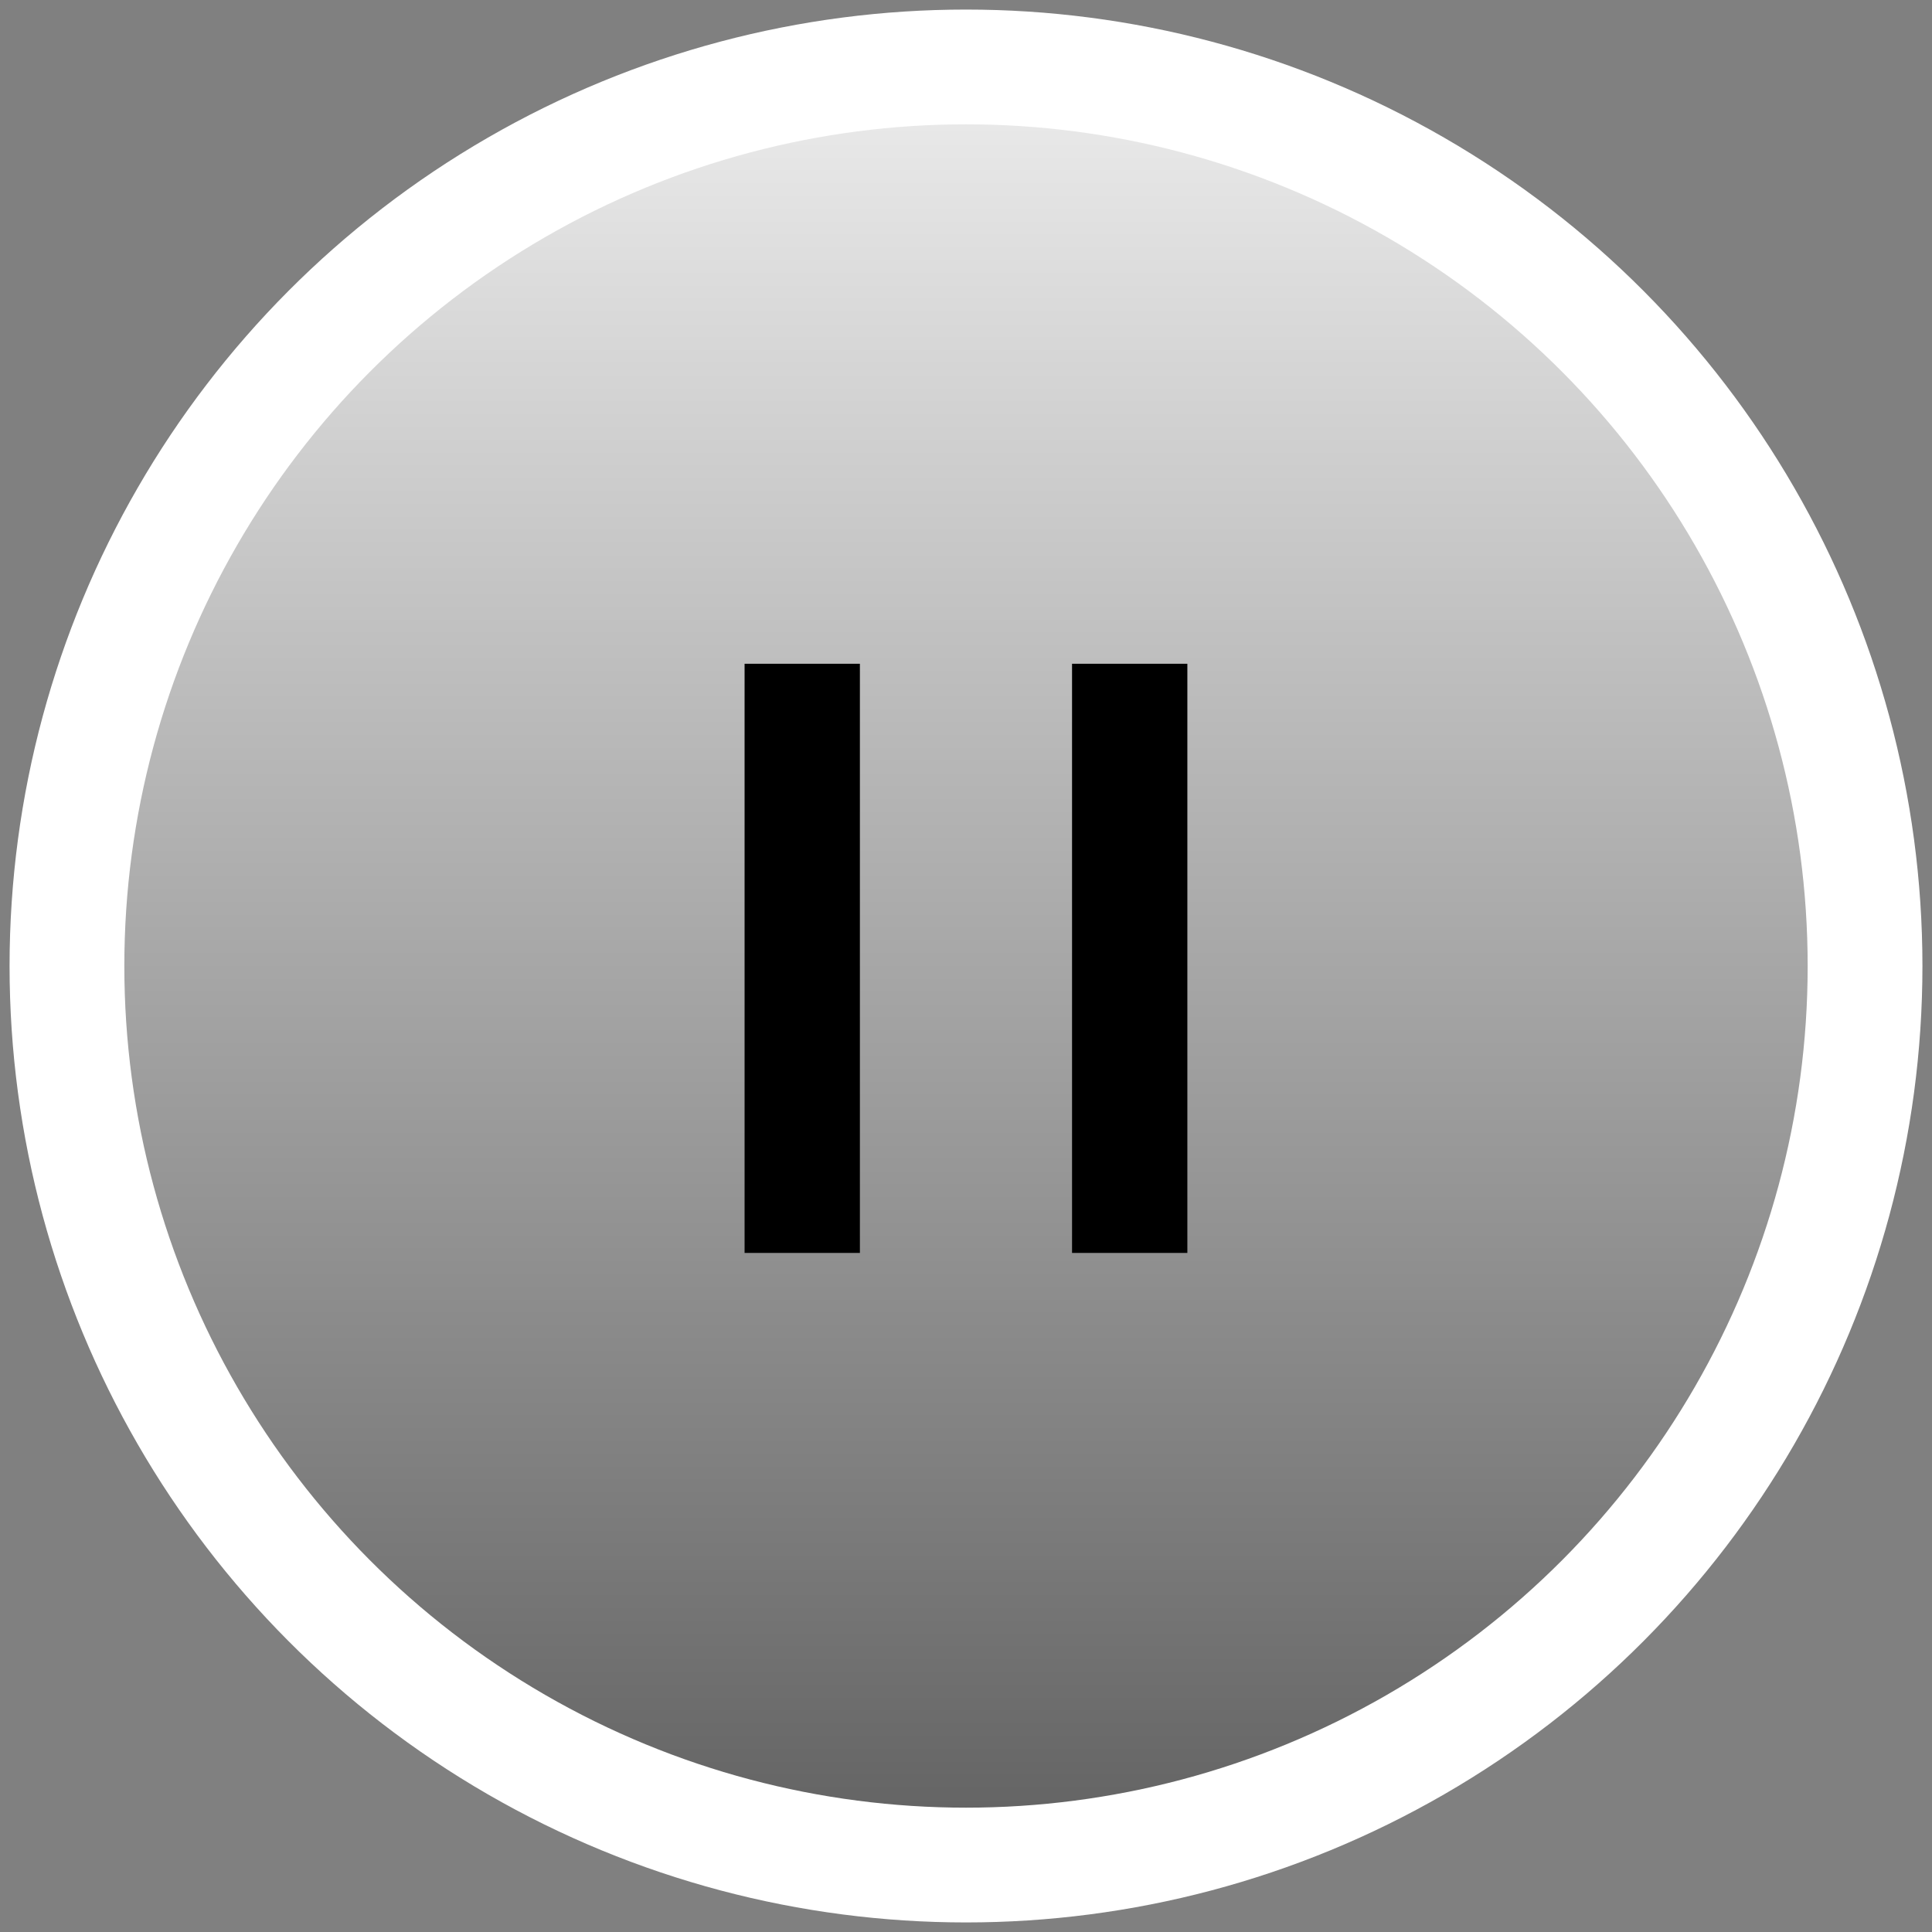 <svg width="101" height="101" viewBox="0 0 101 101" fill="none" xmlns="http://www.w3.org/2000/svg">
<rect x="0" y="0" width="101" height="101" fill="#808080" stroke="none"/>
<circle cx="50.5" cy="50.5" r="47" fill="url(#paint0_linear_2491_2880)" stroke="white" stroke-width="6"/>
<path d="M38.925 65.5V34.7H44.953V65.5H38.925ZM56.044 65.5V34.7H62.072V65.5H56.044Z" fill="black"/>
<defs>
<linearGradient id="paint0_linear_2491_2880" x1="50.5" y1="0.5" x2="50.5" y2="100.5" gradientUnits="userSpaceOnUse">
<stop stop-color="#F1F1F1"/>
<stop offset="1" stop-color="#5C5C5C"/>
</linearGradient>
</defs>
</svg>
